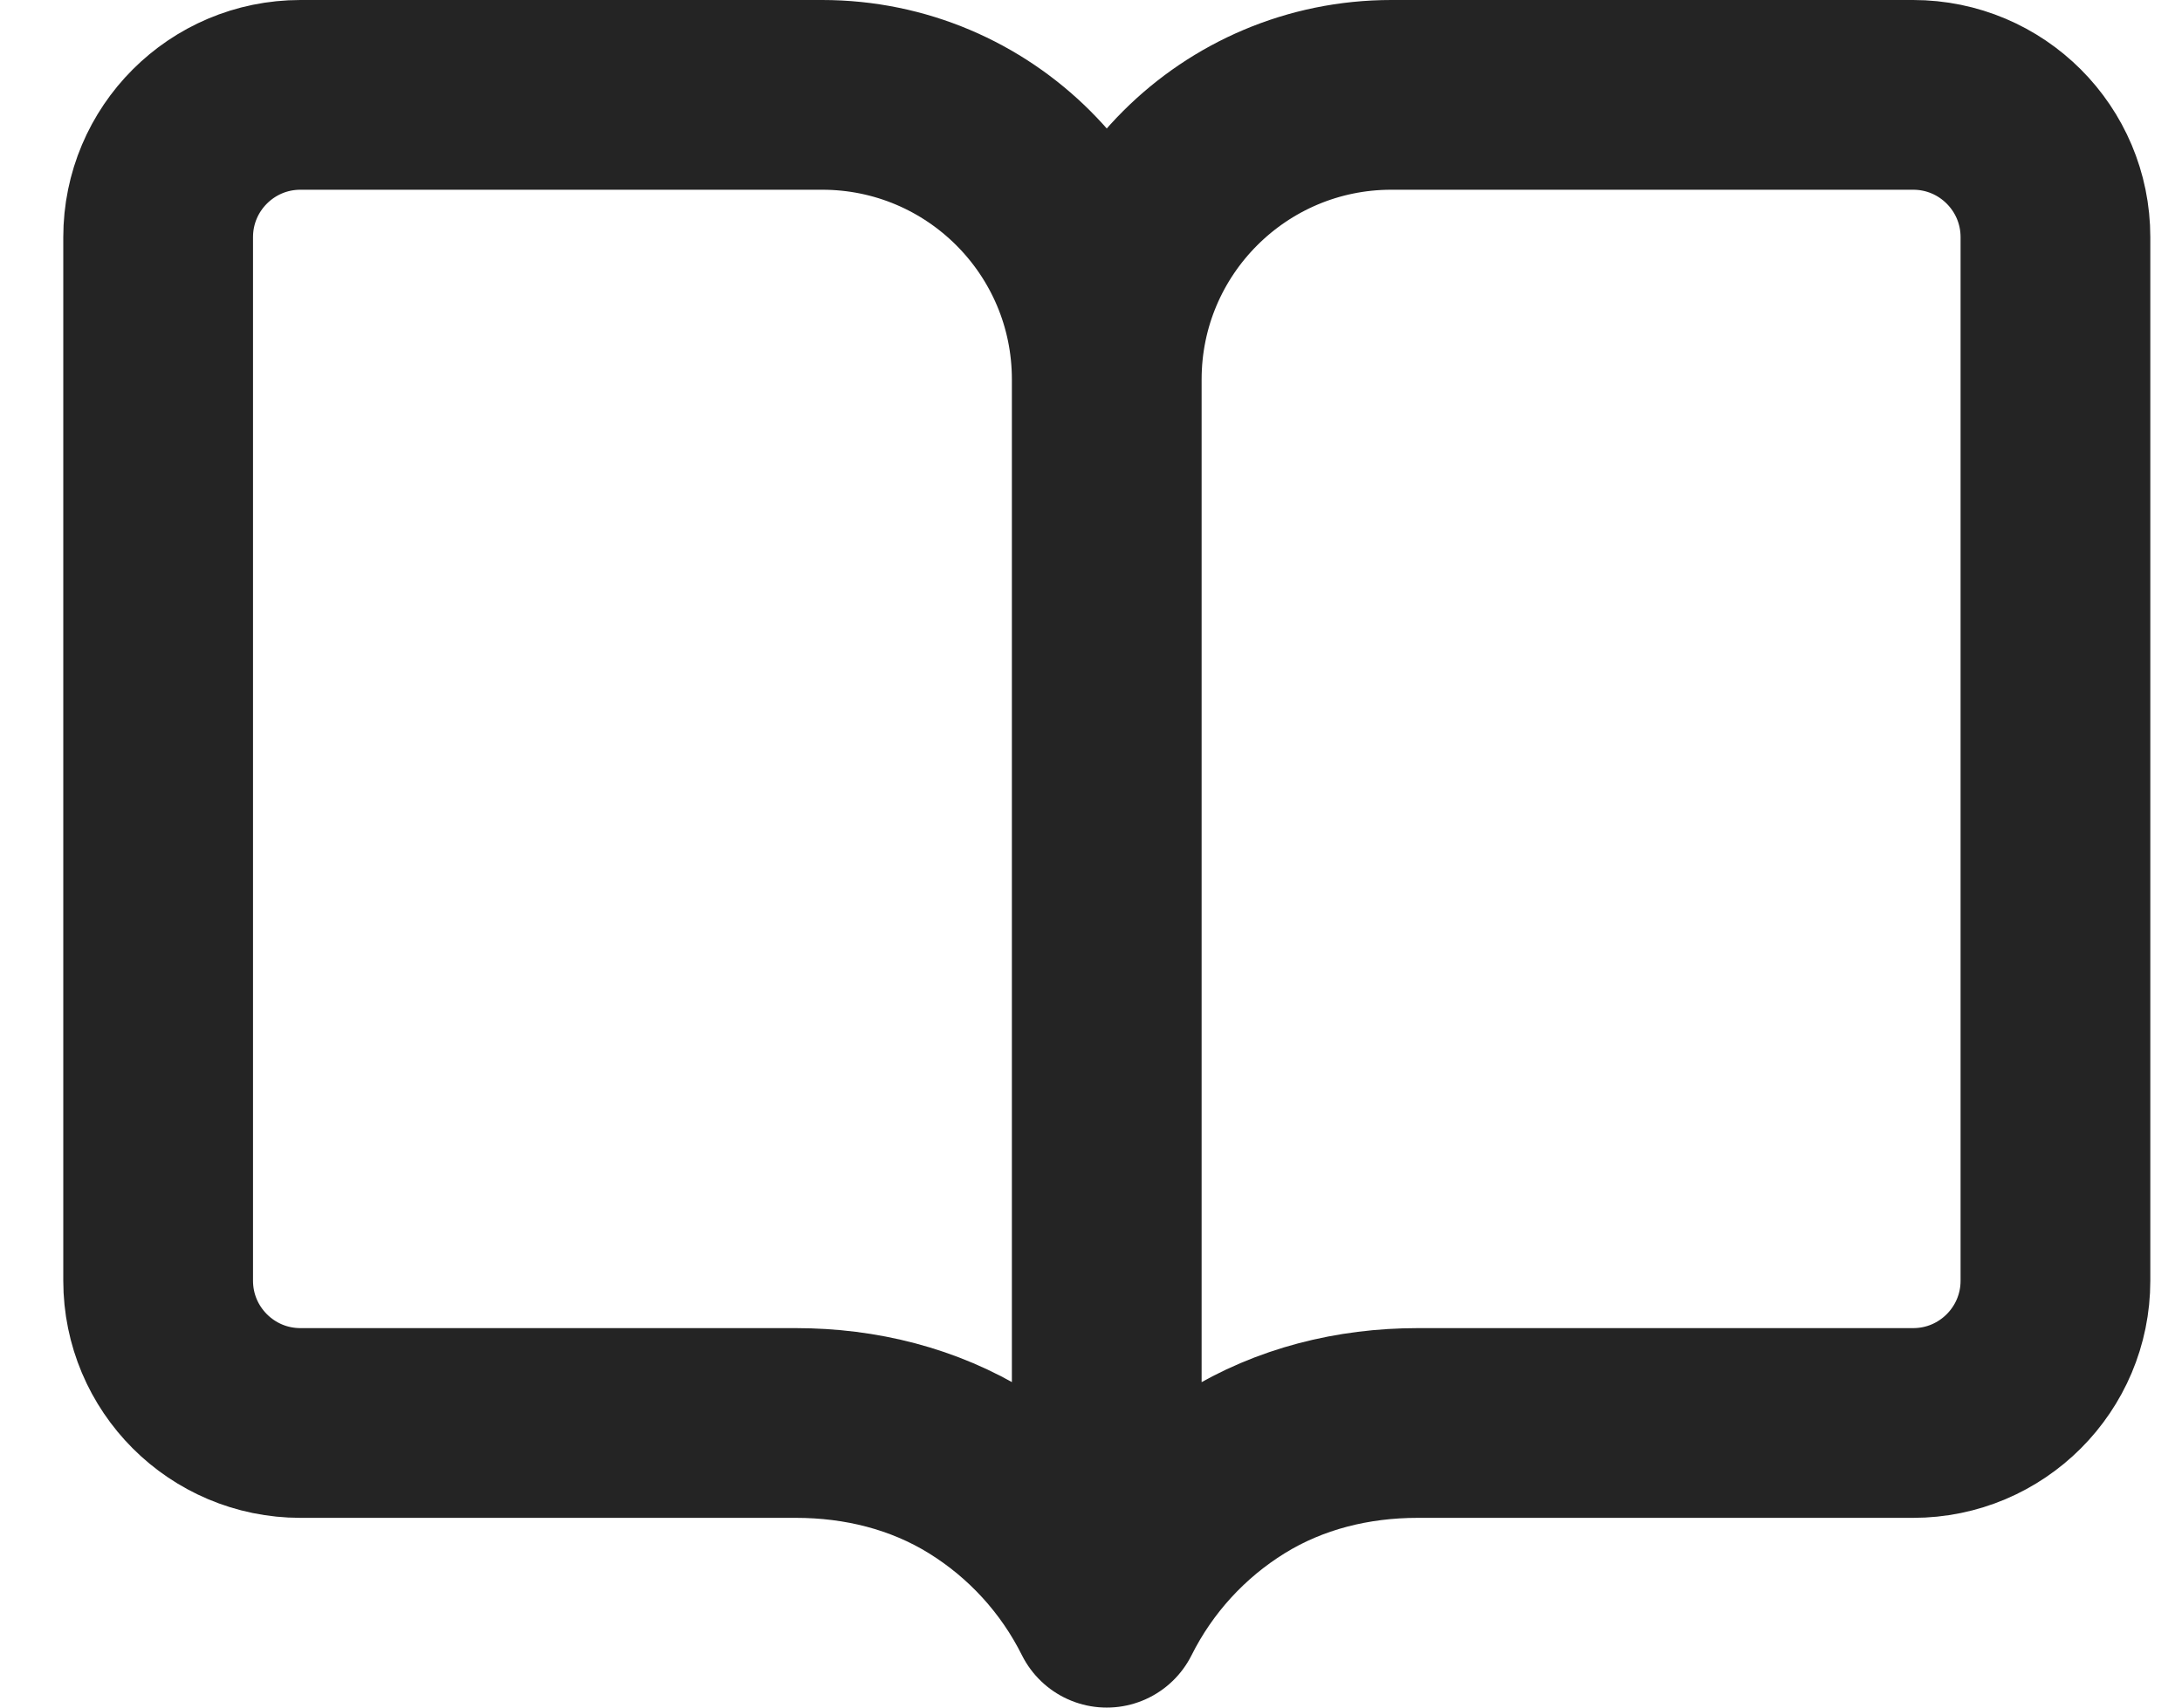 <?xml version="1.0" encoding="utf-8"?>
<svg xmlns="http://www.w3.org/2000/svg" width="23" height="18" viewBox="0 0 23 18" fill="none">
<path d="M11.666 4C11.666 2.343 13.01 1 14.666 1H20.166C20.995 1 21.666 1.672 21.666 2.5V13.5C21.666 14.328 20.995 15 20.166 15H14.944C14.263 15 13.596 15.164 13.017 15.522C12.438 15.88 11.971 16.391 11.666 17M11.666 4C11.666 2.343 10.323 1 8.666 1H3.167C2.338 1 1.667 1.672 1.667 2.5V13.5C1.667 14.328 2.338 15 3.167 15H8.389C9.07 15 9.737 15.164 10.316 15.522C10.895 15.88 11.362 16.391 11.666 17M11.666 4V17" stroke="#242424" stroke-width="2" stroke-linecap="round" stroke-linejoin="round"/>
</svg>